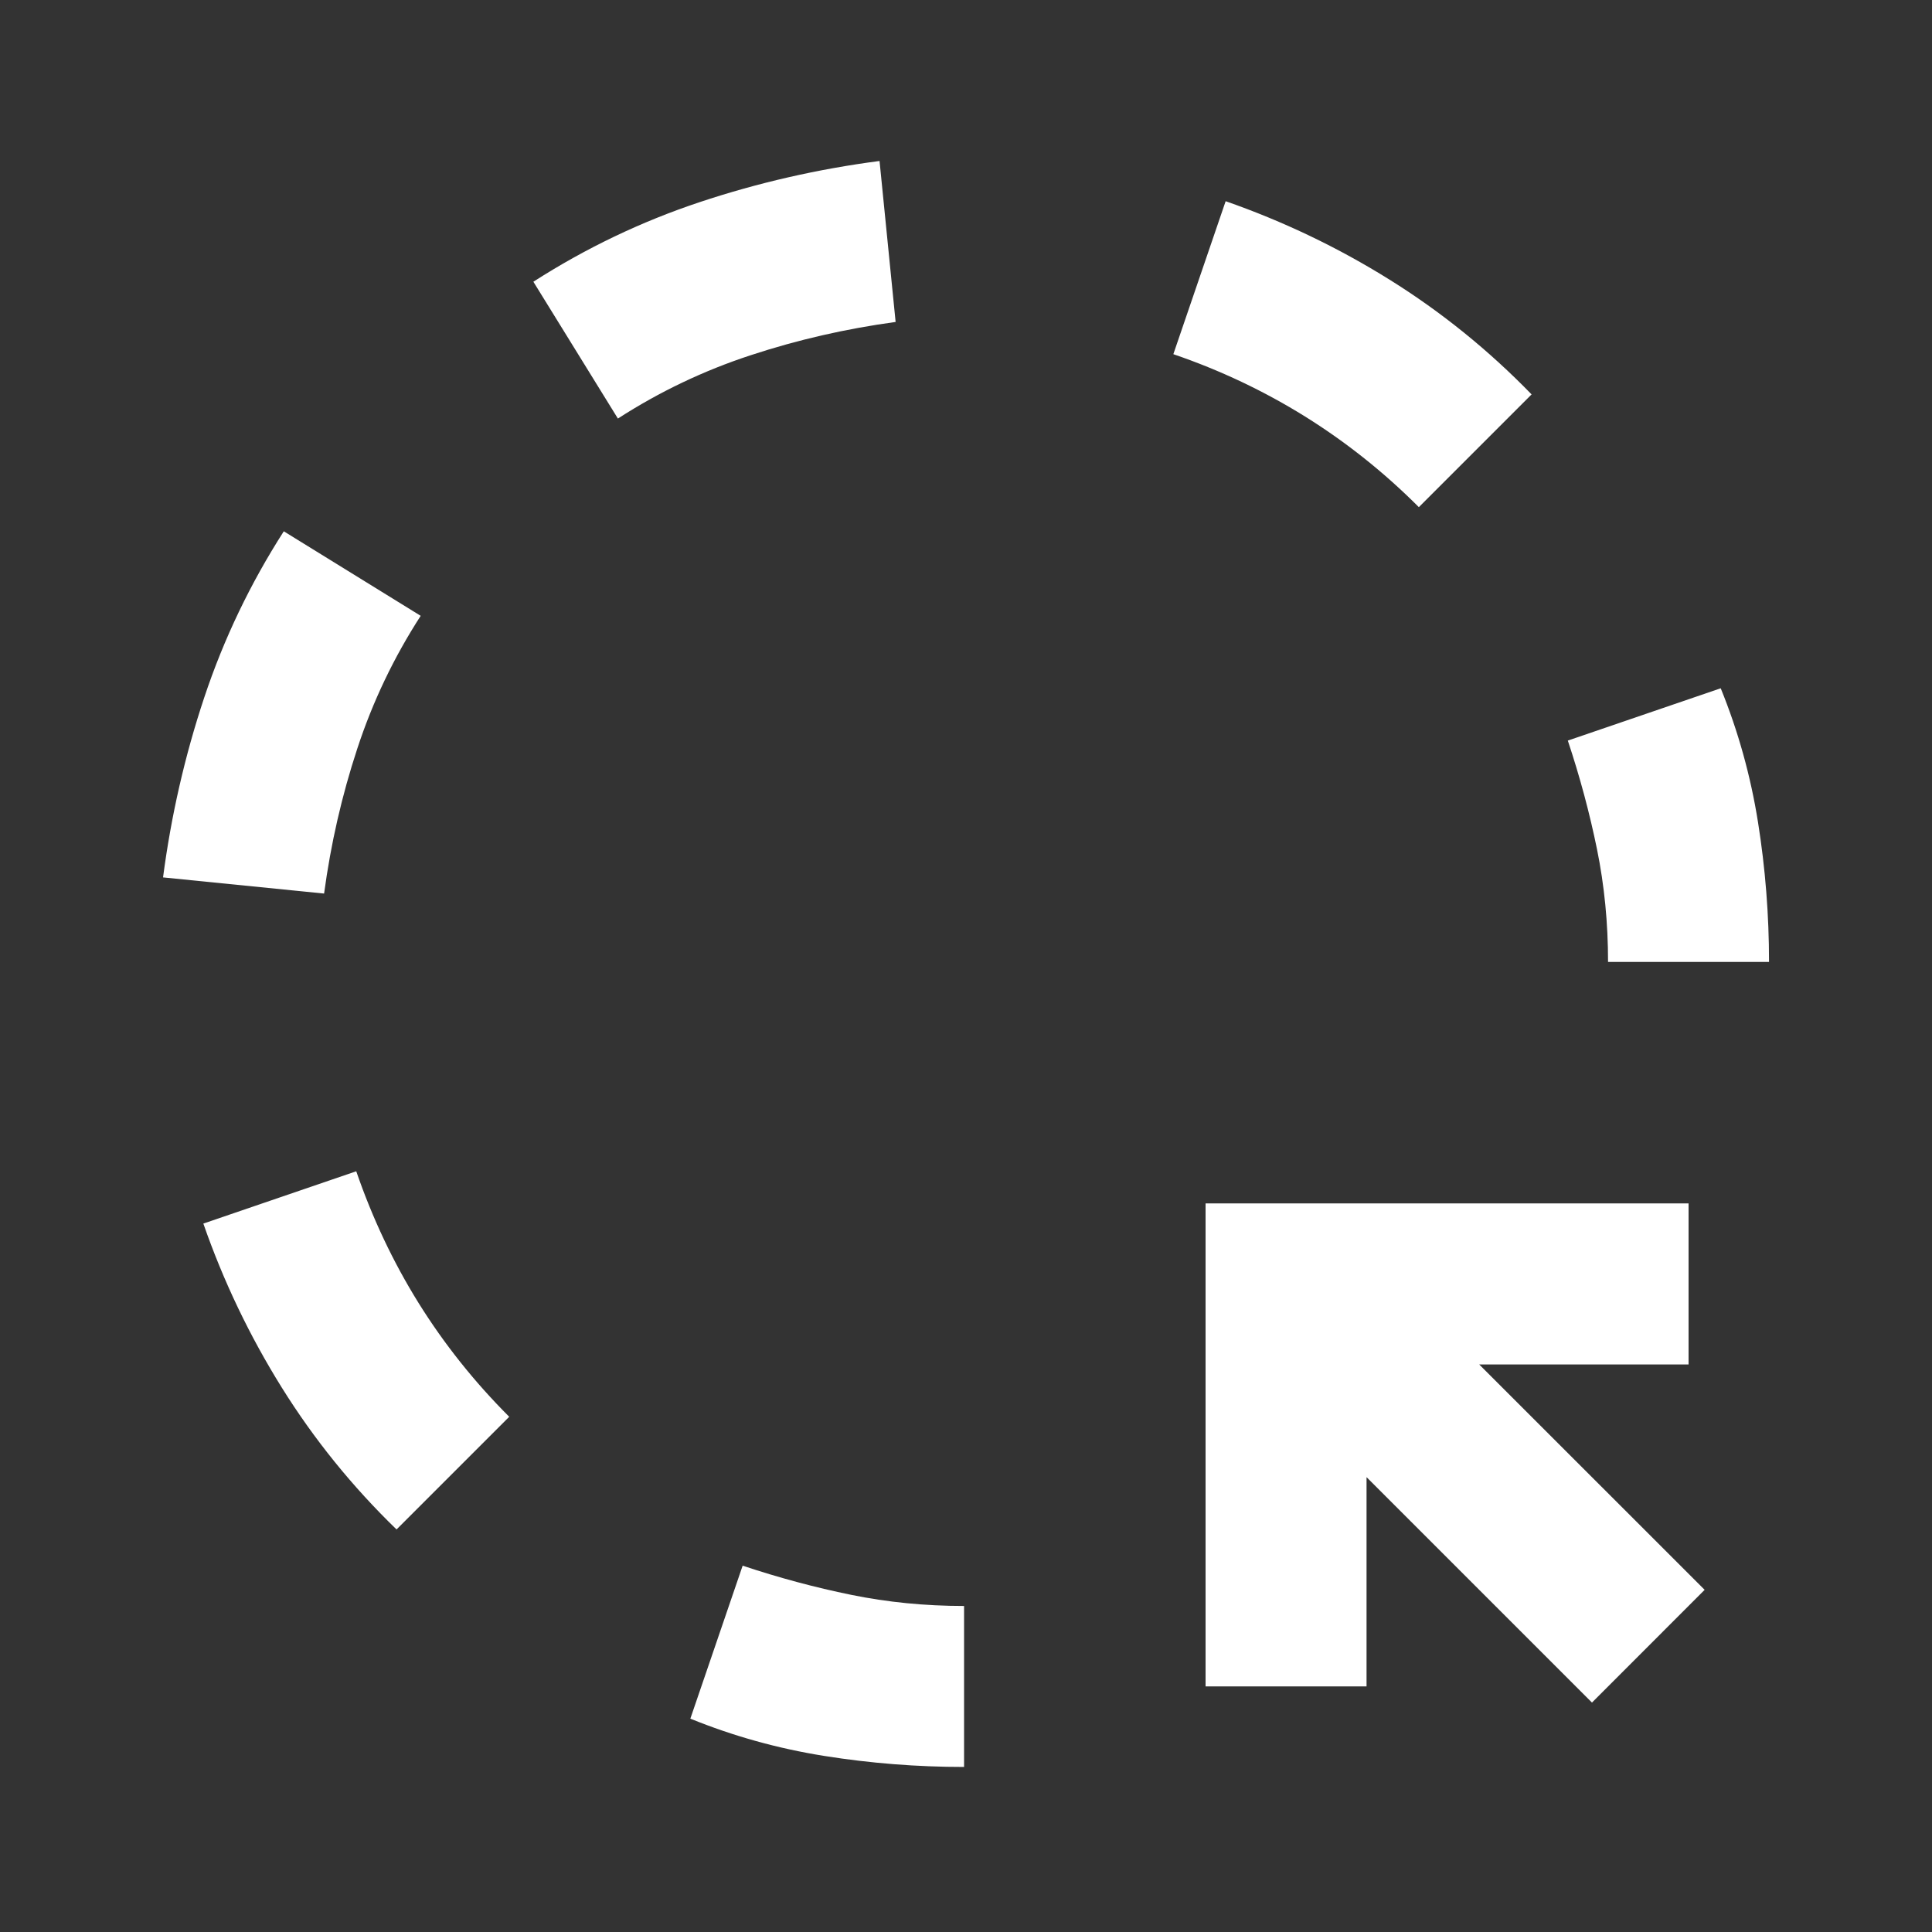 <svg width="28" height="28" viewBox="0 0 28 28" fill="none" xmlns="http://www.w3.org/2000/svg">
<rect x="0" y="0" width="28" height="28" fill="#333333" stroke="none"/>
<mask id="mask0_2167_675" style="mask-type:alpha" maskUnits="userSpaceOnUse" x="0" y="0" width="28" height="28">
<rect width="28" height="28" fill="#D9D9D9"/>
</mask>
<g mask="url(#mask0_2167_675)">
<path d="M4.697 12.95L2.363 12.716C2.48 11.822 2.679 10.952 2.961 10.106C3.243 9.26 3.627 8.458 4.113 7.7L6.097 8.925C5.708 9.527 5.401 10.169 5.178 10.85C4.954 11.53 4.794 12.23 4.697 12.95ZM5.747 22.166C5.105 21.544 4.551 20.859 4.084 20.11C3.617 19.361 3.238 18.569 2.947 17.733L5.163 16.975C5.397 17.655 5.698 18.292 6.067 18.885C6.437 19.478 6.874 20.027 7.38 20.533L5.747 22.166ZM8.955 6.066L7.73 4.083C8.488 3.597 9.29 3.213 10.136 2.931C10.982 2.649 11.852 2.45 12.747 2.333L12.98 4.666C12.261 4.764 11.56 4.924 10.88 5.148C10.199 5.371 9.558 5.677 8.955 6.066ZM13.972 25.608C13.291 25.608 12.615 25.555 11.944 25.448C11.274 25.341 10.627 25.161 10.005 24.908L10.763 22.691C11.288 22.866 11.813 23.007 12.338 23.114C12.863 23.221 13.408 23.275 13.972 23.275V25.608ZM20.563 7.35C20.058 6.844 19.508 6.407 18.915 6.037C18.322 5.668 17.686 5.366 17.005 5.133L17.763 2.916C18.599 3.208 19.392 3.587 20.14 4.054C20.889 4.521 21.574 5.075 22.197 5.716L20.563 7.35ZM23.072 24.675L19.805 21.408V24.441H17.472V17.441H24.472V19.775H21.438L24.705 23.041L23.072 24.675ZM23.305 13.941C23.305 13.377 23.252 12.833 23.145 12.308C23.038 11.783 22.897 11.258 22.722 10.733L24.938 9.975C25.191 10.597 25.371 11.243 25.478 11.914C25.585 12.585 25.638 13.261 25.638 13.941H23.305Z" fill="white"/>
</g>
</svg>

